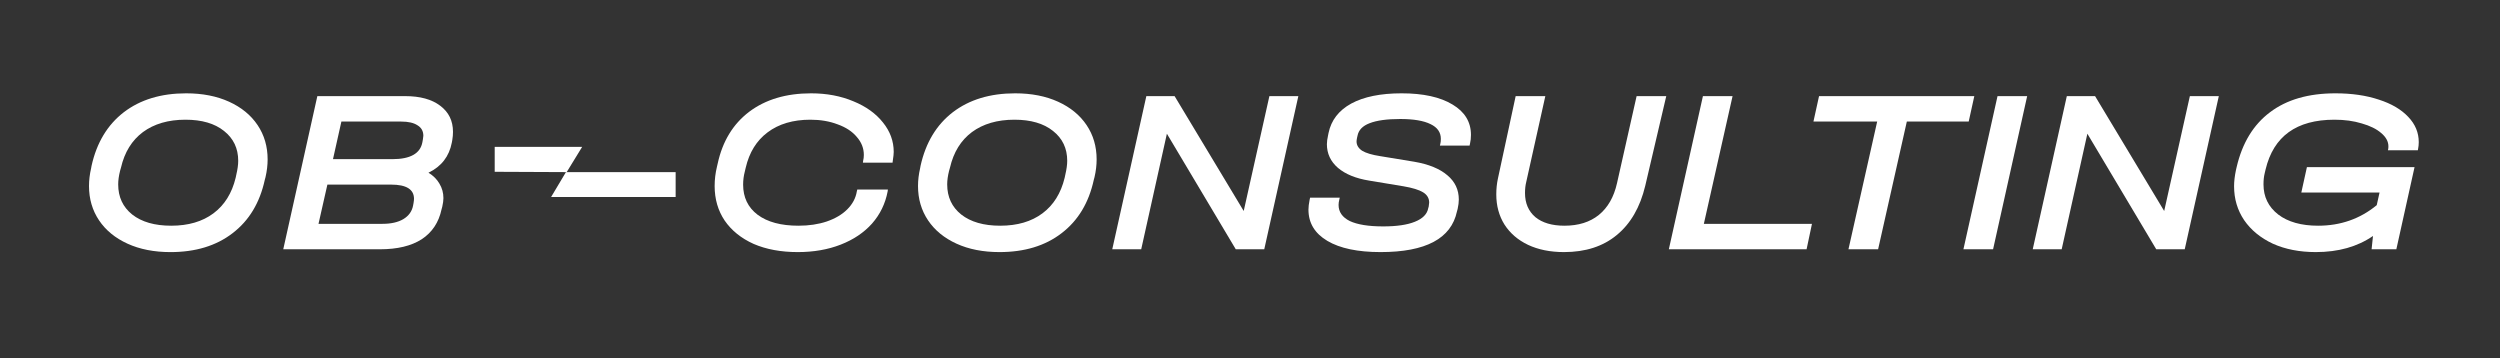 <?xml version="1.0" encoding="UTF-8"?> <svg xmlns="http://www.w3.org/2000/svg" width="279" height="40" viewBox="0 0 279 40" fill="none"><rect x="0" y="0" width="279" height="40" fill="#333333" stroke="none"/> <path d="M260.631 10.415C262.455 10.415 264.071 10.649 265.478 11.118C266.885 11.57 267.979 12.213 268.761 13.046C269.542 13.863 269.933 14.801 269.933 15.861C269.933 16.121 269.907 16.382 269.855 16.642L269.829 16.773H266.494L266.52 16.642C266.537 16.573 266.546 16.469 266.546 16.33C266.546 15.791 266.277 15.296 265.738 14.844C265.217 14.393 264.496 14.037 263.576 13.776C262.672 13.498 261.656 13.359 260.527 13.359C256.288 13.359 253.726 15.209 252.84 18.909L252.736 19.352C252.649 19.7 252.606 20.108 252.606 20.577C252.606 21.967 253.153 23.087 254.247 23.938C255.342 24.772 256.827 25.189 258.703 25.189C261.204 25.189 263.384 24.425 265.243 22.896L265.556 21.489H256.827L257.452 18.649H269.464L267.432 27.821H264.67L264.826 26.335C263.089 27.534 260.961 28.133 258.442 28.133C256.636 28.133 255.038 27.821 253.648 27.195C252.276 26.553 251.207 25.675 250.443 24.564C249.696 23.452 249.323 22.192 249.323 20.785C249.323 20.247 249.392 19.648 249.531 18.987L249.609 18.649C250.235 15.956 251.477 13.915 253.335 12.525C255.194 11.118 257.626 10.415 260.631 10.415Z" fill="white"></path> <path d="M247.62 10.727L243.816 27.82H240.637L232.95 14.922L230.084 27.82H226.853L230.657 10.727H233.81L241.523 23.547L244.389 10.727H247.62Z" fill="white"></path> <path d="M226.232 10.727L222.428 27.82H219.118L222.923 10.727H226.232Z" fill="white"></path> <path d="M202.38 13.567L203.005 10.727H220.333L219.707 13.567H212.802L209.597 27.82H206.288L209.493 13.567H202.38Z" fill="white"></path> <path d="M193.355 10.727L190.15 24.98H202.215L201.615 27.82H186.242L190.046 10.727H193.355Z" fill="white"></path> <path d="M174.542 28.133C173.013 28.133 171.676 27.864 170.529 27.325C169.4 26.787 168.523 26.031 167.898 25.058C167.29 24.085 166.986 22.965 166.986 21.697C166.986 21.072 167.047 20.481 167.168 19.925L169.148 10.727H172.458L170.321 20.342C170.234 20.689 170.191 21.089 170.191 21.541C170.191 22.67 170.573 23.564 171.337 24.224C172.119 24.867 173.205 25.189 174.594 25.189C176.158 25.189 177.434 24.789 178.425 23.99C179.432 23.174 180.11 21.992 180.457 20.446L182.646 10.727H185.955L183.61 20.733C183.037 23.13 181.977 24.963 180.431 26.231C178.902 27.499 176.939 28.133 174.542 28.133Z" fill="white"></path> <path d="M154.075 28.133C151.522 28.133 149.541 27.716 148.134 26.883C146.727 26.049 146.024 24.885 146.024 23.391C146.024 23.096 146.067 22.731 146.154 22.297L146.206 22.062H149.515L149.463 22.297C149.411 22.505 149.385 22.696 149.385 22.87C149.385 23.652 149.802 24.251 150.636 24.668C151.487 25.067 152.729 25.267 154.362 25.267C155.873 25.267 157.054 25.093 157.905 24.746C158.774 24.398 159.269 23.895 159.391 23.235L159.443 23.052C159.478 22.844 159.495 22.696 159.495 22.609C159.495 22.123 159.269 21.741 158.817 21.463C158.366 21.185 157.628 20.959 156.603 20.785L152.824 20.16C151.313 19.917 150.141 19.439 149.307 18.727C148.49 18.015 148.082 17.137 148.082 16.095C148.082 15.817 148.126 15.487 148.212 15.105L148.264 14.844C148.56 13.42 149.402 12.326 150.792 11.561C152.199 10.797 154.075 10.415 156.42 10.415C158.835 10.415 160.728 10.832 162.101 11.665C163.473 12.482 164.159 13.611 164.159 15.053C164.159 15.4 164.124 15.722 164.055 16.017L164.003 16.252H160.694L160.746 16.017C160.78 15.895 160.798 15.722 160.798 15.496C160.798 14.766 160.416 14.219 159.651 13.854C158.887 13.472 157.758 13.281 156.264 13.281C154.787 13.281 153.65 13.437 152.85 13.75C152.069 14.045 151.617 14.514 151.496 15.157L151.443 15.392C151.409 15.565 151.391 15.696 151.391 15.783C151.391 16.199 151.6 16.547 152.017 16.825C152.451 17.085 153.12 17.285 154.023 17.424L157.827 18.049C159.443 18.327 160.676 18.831 161.527 19.561C162.379 20.273 162.804 21.176 162.804 22.271C162.804 22.566 162.761 22.913 162.674 23.313L162.596 23.599C161.953 26.622 159.113 28.133 154.075 28.133Z" fill="white"></path> <path d="M144.895 10.727L141.091 27.82H137.912L130.225 14.922L127.359 27.82H124.128L127.932 10.727H131.085L138.798 23.547L141.664 10.727H144.895Z" fill="white"></path> <path d="M111.544 28.133C109.72 28.133 108.122 27.821 106.75 27.195C105.377 26.57 104.318 25.701 103.571 24.59C102.824 23.478 102.45 22.201 102.45 20.759C102.45 20.117 102.528 19.456 102.685 18.779L102.737 18.492C103.31 15.921 104.509 13.932 106.333 12.525C108.174 11.118 110.493 10.415 113.29 10.415C115.114 10.415 116.712 10.727 118.084 11.353C119.457 11.978 120.516 12.847 121.263 13.959C122.01 15.07 122.384 16.347 122.384 17.789C122.384 18.432 122.306 19.092 122.149 19.769L122.071 20.056C121.515 22.627 120.317 24.616 118.475 26.023C116.651 27.43 114.341 28.133 111.544 28.133ZM111.622 25.189C113.533 25.189 115.105 24.729 116.339 23.808C117.572 22.887 118.397 21.567 118.814 19.847L118.892 19.483C119.031 18.892 119.101 18.38 119.101 17.945C119.101 16.555 118.571 15.444 117.511 14.61C116.469 13.776 115.036 13.359 113.212 13.359C111.301 13.359 109.72 13.819 108.469 14.74C107.236 15.661 106.42 16.981 106.02 18.701L105.916 19.066C105.777 19.622 105.707 20.125 105.707 20.577C105.707 21.984 106.229 23.104 107.271 23.938C108.33 24.772 109.781 25.189 111.622 25.189Z" fill="white"></path> <path d="M89.03 28.133C87.154 28.133 85.512 27.829 84.105 27.221C82.716 26.596 81.639 25.727 80.874 24.616C80.127 23.504 79.754 22.218 79.754 20.759C79.754 20.03 79.841 19.309 80.014 18.597L80.093 18.258C80.631 15.774 81.804 13.846 83.61 12.473C85.434 11.101 87.736 10.415 90.515 10.415C92.252 10.415 93.824 10.71 95.231 11.301C96.638 11.874 97.742 12.664 98.541 13.672C99.34 14.662 99.739 15.756 99.739 16.955C99.739 17.163 99.704 17.494 99.635 17.945L99.609 18.154H96.3L96.326 17.945C96.378 17.737 96.404 17.52 96.404 17.294C96.404 16.547 96.143 15.878 95.622 15.287C95.118 14.679 94.406 14.21 93.486 13.88C92.582 13.533 91.566 13.359 90.437 13.359C88.509 13.359 86.919 13.828 85.669 14.766C84.435 15.687 83.619 17.007 83.219 18.727L83.115 19.17C82.993 19.639 82.933 20.117 82.933 20.603C82.933 22.027 83.471 23.148 84.548 23.964C85.643 24.781 87.163 25.189 89.108 25.189C90.272 25.189 91.323 25.033 92.261 24.72C93.216 24.39 93.981 23.938 94.554 23.365C95.145 22.774 95.501 22.106 95.622 21.359L95.674 21.15H99.088L99.062 21.359C98.801 22.731 98.219 23.93 97.316 24.954C96.413 25.962 95.249 26.744 93.824 27.299C92.4 27.855 90.802 28.133 89.03 28.133Z" fill="white"></path> <path d="M45.212 10.727C46.88 10.727 48.183 11.083 49.121 11.795C50.076 12.508 50.554 13.48 50.554 14.714C50.554 15.009 50.528 15.313 50.476 15.626L50.424 15.912C50.129 17.458 49.26 18.579 47.818 19.274C48.357 19.604 48.765 20.012 49.043 20.498C49.338 20.985 49.486 21.523 49.486 22.114C49.486 22.374 49.442 22.696 49.355 23.078L49.277 23.364C48.965 24.824 48.226 25.936 47.062 26.7C45.899 27.447 44.344 27.82 42.398 27.82H31.611L35.415 10.727H45.212ZM38.099 13.567L37.161 17.762H43.779C45.794 17.762 46.915 17.128 47.141 15.86L47.193 15.574C47.227 15.365 47.245 15.226 47.245 15.157C47.245 14.636 47.028 14.245 46.593 13.984C46.176 13.706 45.569 13.567 44.77 13.567H38.099ZM46.151 22.661C46.185 22.453 46.203 22.296 46.203 22.192C46.203 21.132 45.351 20.602 43.649 20.602H36.536L35.545 24.98H42.685C43.64 24.98 44.413 24.806 45.004 24.459C45.612 24.094 45.977 23.59 46.098 22.948L46.151 22.661Z" fill="white"></path> <path d="M19.027 28.134C17.203 28.134 15.605 27.821 14.233 27.195C12.86 26.57 11.801 25.702 11.054 24.59C10.307 23.478 9.933 22.201 9.933 20.759C9.933 20.117 10.011 19.457 10.168 18.779L10.22 18.493C10.793 15.922 11.992 13.933 13.816 12.526C15.657 11.119 17.976 10.415 20.773 10.415C22.597 10.415 24.195 10.728 25.567 11.353C26.94 11.978 27.999 12.847 28.746 13.959C29.493 15.07 29.867 16.347 29.867 17.789C29.867 18.432 29.788 19.092 29.632 19.769L29.554 20.056C28.998 22.627 27.799 24.616 25.958 26.023C24.134 27.43 21.824 28.134 19.027 28.134ZM19.105 25.189C21.016 25.189 22.588 24.729 23.822 23.808C25.055 22.887 25.88 21.567 26.297 19.848L26.375 19.483C26.514 18.892 26.584 18.38 26.584 17.945C26.584 16.556 26.054 15.444 24.994 14.61C23.952 13.776 22.519 13.359 20.695 13.359C18.784 13.359 17.203 13.82 15.952 14.74C14.719 15.661 13.903 16.981 13.503 18.701L13.399 19.066C13.26 19.622 13.19 20.125 13.19 20.577C13.19 21.984 13.712 23.105 14.754 23.939C15.813 24.772 17.264 25.189 19.105 25.189Z" fill="white"></path> <path d="M55.209 16.392H64.968L63.242 19.208L55.209 19.172V16.392Z" fill="white"></path> <path d="M63.159 19.208H75.402V21.987H61.502L63.159 19.208Z" fill="white"></path> </svg> 